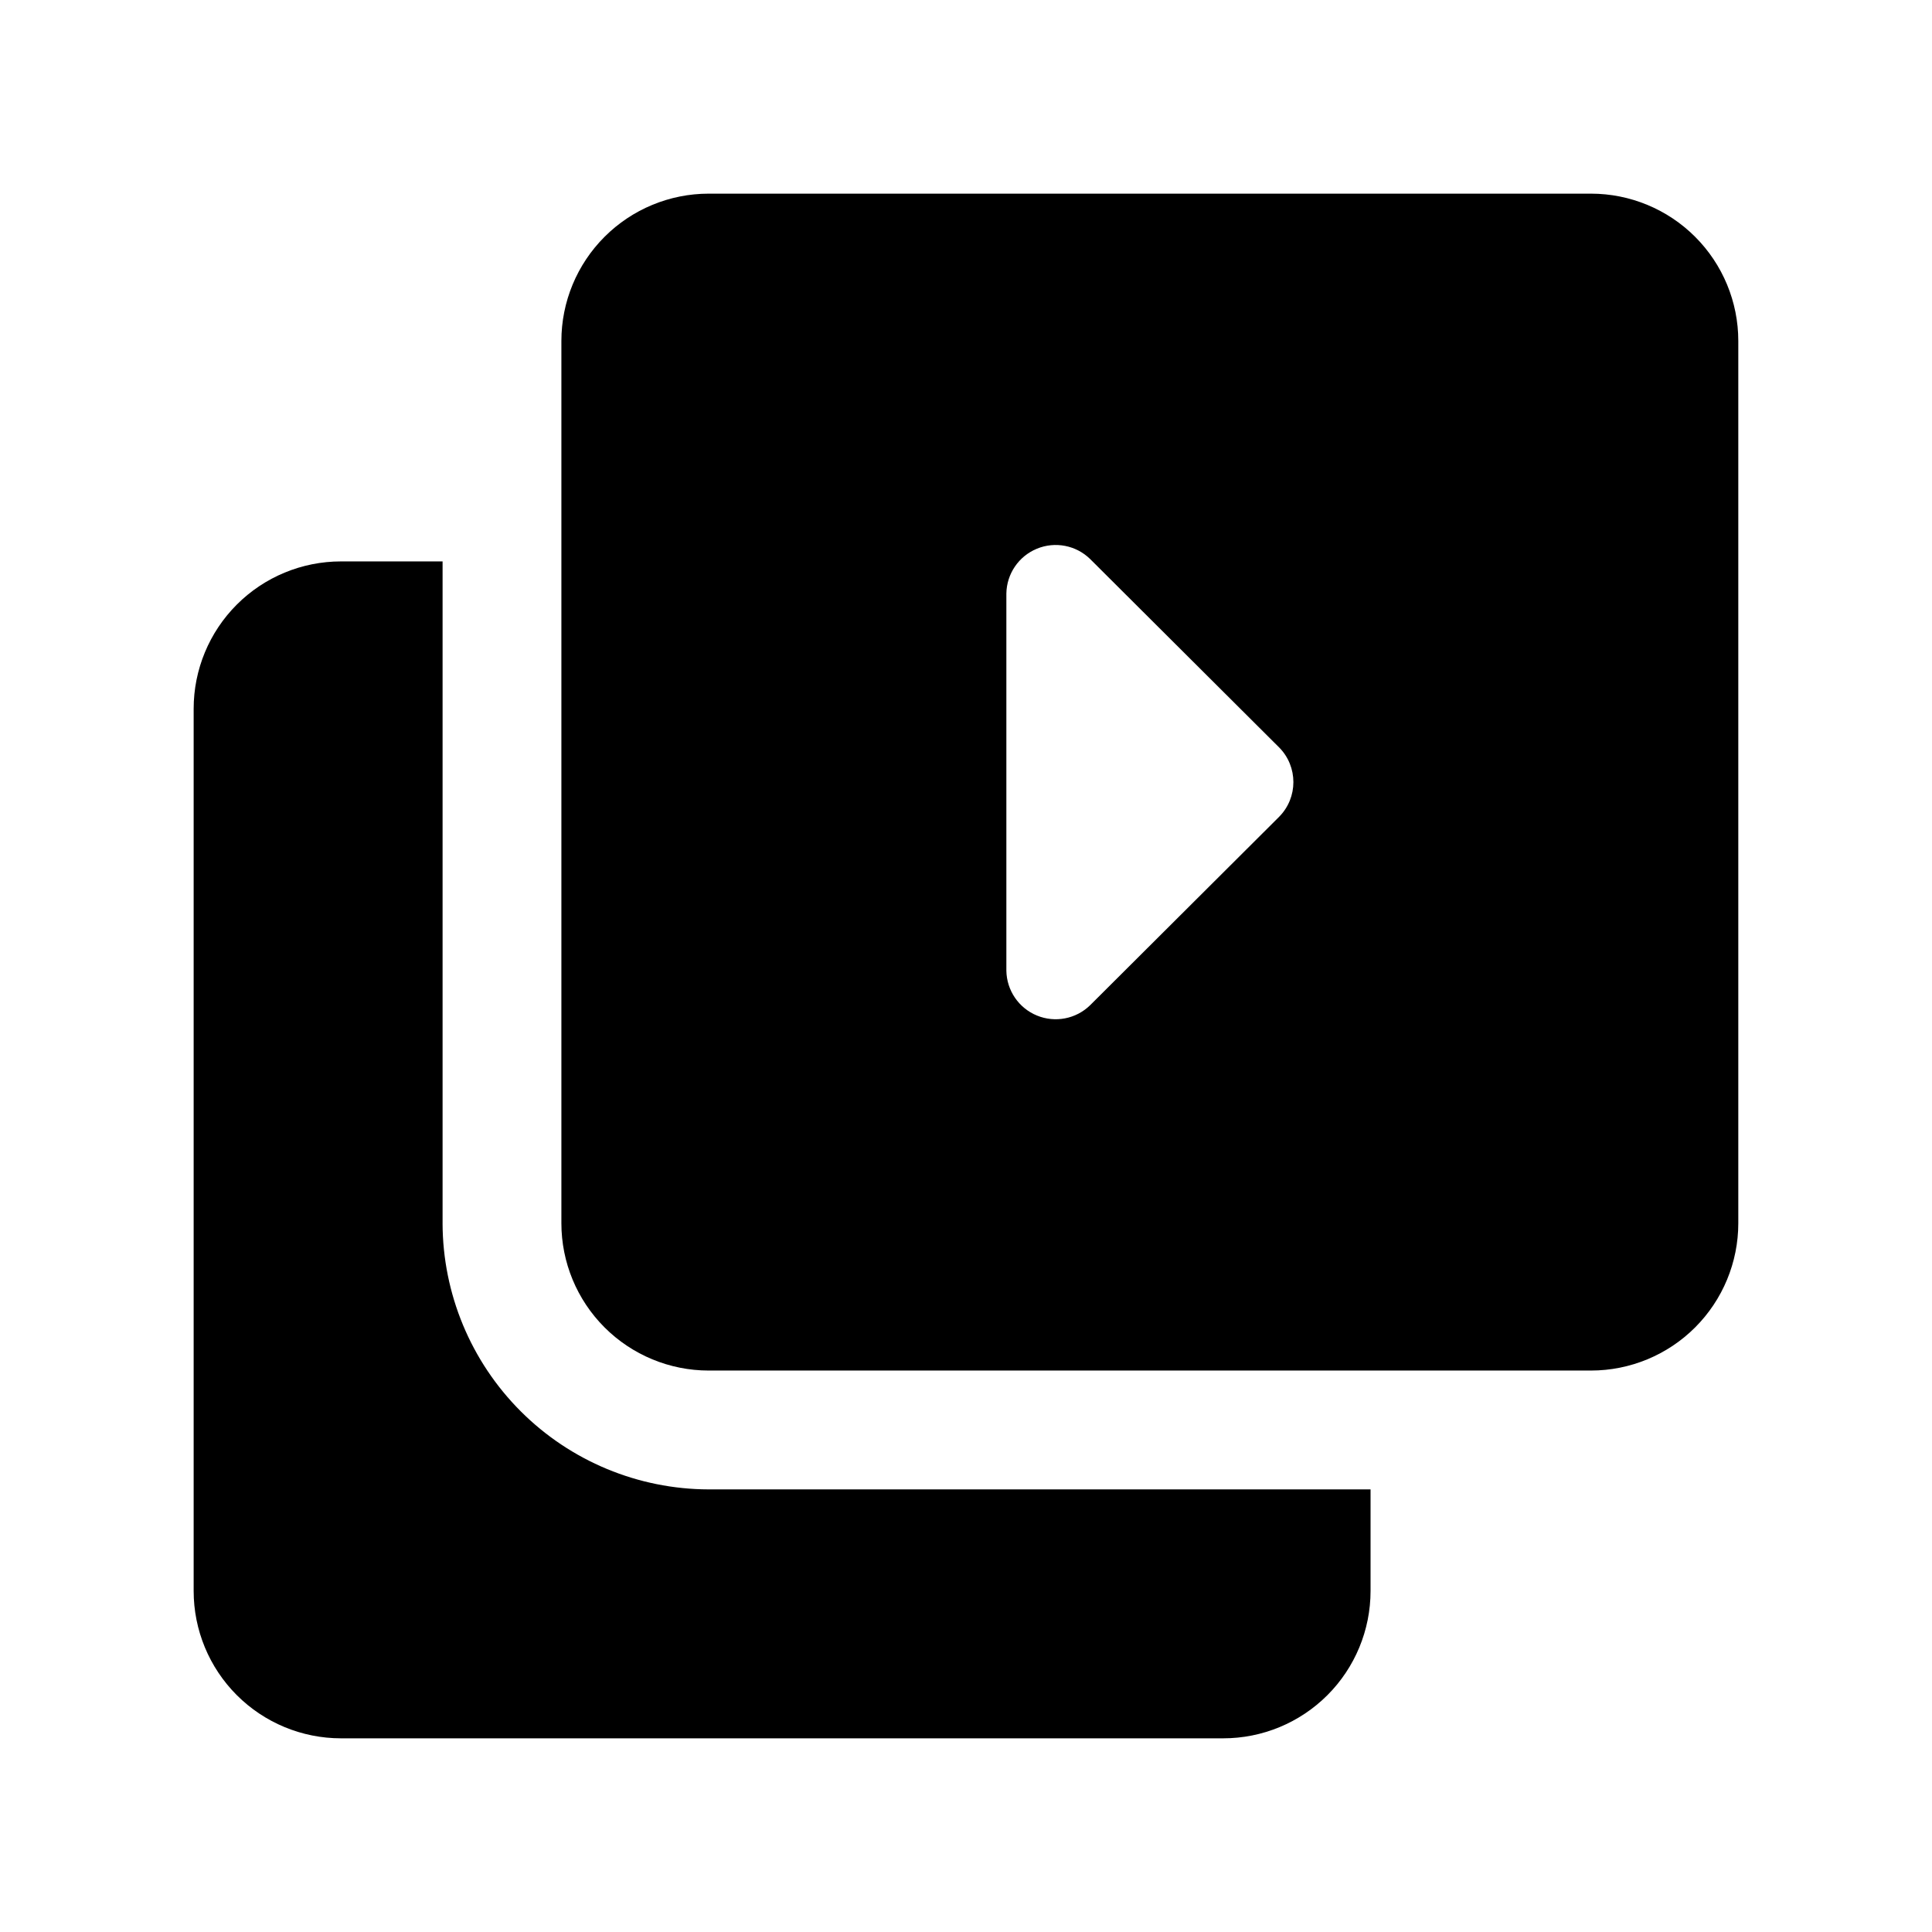 <?xml version="1.0" encoding="UTF-8"?>
<!-- Uploaded to: ICON Repo, www.svgrepo.com, Generator: ICON Repo Mixer Tools -->
<svg fill="#000000" width="800px" height="800px" version="1.1" viewBox="144 144 512 512" xmlns="http://www.w3.org/2000/svg">
 <g>
  <path d="m565.62 195.32h-233.8c-10.355 0-20.289 4.117-27.609 11.438-7.324 7.324-11.438 17.254-11.438 27.609v233.8c0 10.355 4.113 20.285 11.438 27.609 7.32 7.32 17.254 11.434 27.609 11.434h233.8c10.355 0 20.289-4.113 27.609-11.434 7.324-7.324 11.438-17.254 11.438-27.609v-233.8c0-10.355-4.113-20.285-11.438-27.609-7.32-7.32-17.254-11.438-27.609-11.438zm-82.656 165.16-50.066 49.91c-3.731 3.648-9.277 4.723-14.102 2.738-4.828-1.984-8.012-6.652-8.098-11.871v-99.973c0.086-5.219 3.269-9.887 8.098-11.871 4.824-1.988 10.371-0.91 14.102 2.738l50.066 49.91v-0.004c5.062 5.098 5.062 13.324 0 18.422z"/>
  <path d="m261.29 468.17v-175.39h-26.922c-10.355 0-20.285 4.113-27.609 11.438-7.32 7.32-11.438 17.254-11.438 27.609v233.8c0 10.355 4.117 20.289 11.438 27.609 7.324 7.324 17.254 11.438 27.609 11.438h233.8c10.355 0 20.285-4.113 27.609-11.438 7.32-7.32 11.434-17.254 11.434-27.609v-26.922h-175.39c-18.695-0.043-36.613-7.484-49.828-20.703-13.219-13.219-20.664-31.137-20.707-49.828z"/>
 </g>
</svg>